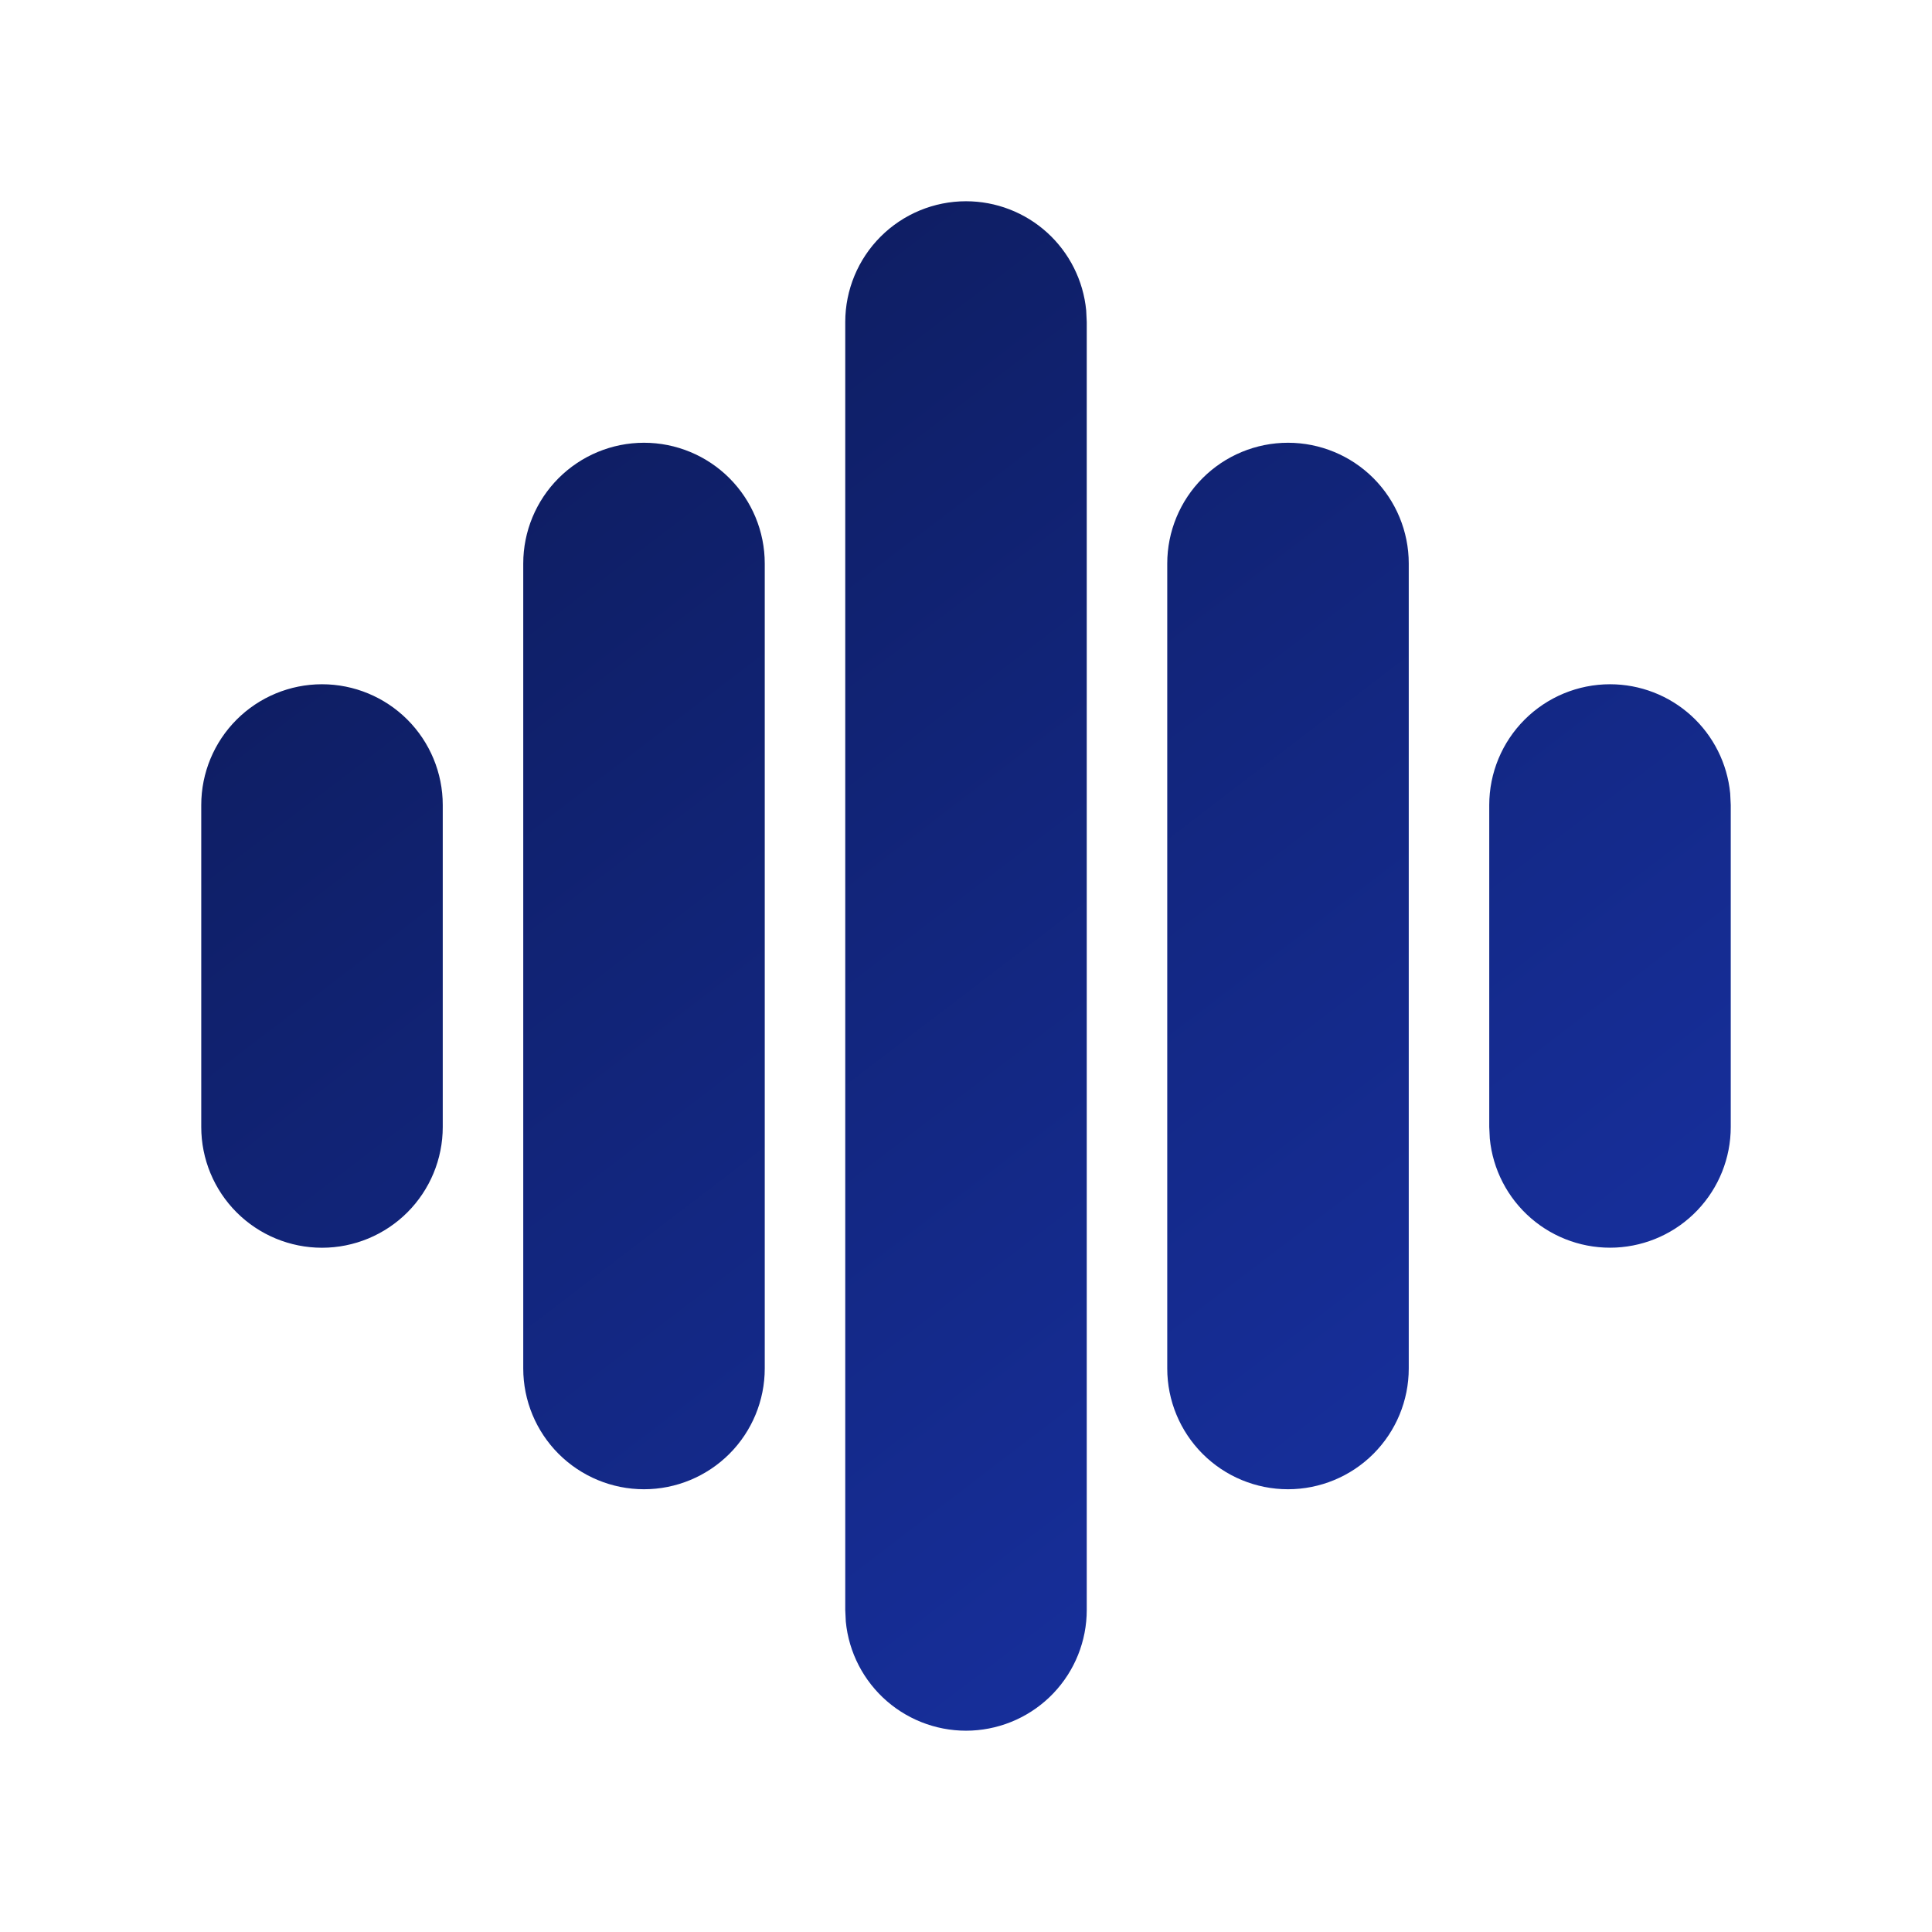 <svg width="42" height="42" viewBox="0 0 42 42" fill="none" xmlns="http://www.w3.org/2000/svg">
<path d="M21 4.375C21.652 4.375 22.282 4.618 22.765 5.057C23.248 5.496 23.55 6.098 23.613 6.748L23.625 7V35C23.625 35.674 23.365 36.322 22.9 36.81C22.435 37.298 21.799 37.588 21.126 37.621C20.453 37.653 19.793 37.425 19.283 36.984C18.773 36.543 18.452 35.923 18.387 35.252L18.375 35V7C18.375 6.304 18.652 5.636 19.144 5.144C19.636 4.652 20.304 4.375 21 4.375ZM14 9.625C14.696 9.625 15.364 9.902 15.856 10.394C16.348 10.886 16.625 11.554 16.625 12.25V29.75C16.625 30.446 16.348 31.114 15.856 31.606C15.364 32.098 14.696 32.375 14 32.375C13.304 32.375 12.636 32.098 12.144 31.606C11.652 31.114 11.375 30.446 11.375 29.75V12.25C11.375 11.554 11.652 10.886 12.144 10.394C12.636 9.902 13.304 9.625 14 9.625ZM28 9.625C28.696 9.625 29.364 9.902 29.856 10.394C30.348 10.886 30.625 11.554 30.625 12.25V29.75C30.625 30.446 30.348 31.114 29.856 31.606C29.364 32.098 28.696 32.375 28 32.375C27.304 32.375 26.636 32.098 26.144 31.606C25.652 31.114 25.375 30.446 25.375 29.75V12.25C25.375 11.554 25.652 10.886 26.144 10.394C26.636 9.902 27.304 9.625 28 9.625ZM7 14.875C7.696 14.875 8.364 15.152 8.856 15.644C9.348 16.136 9.625 16.804 9.625 17.5V24.5C9.625 25.196 9.348 25.864 8.856 26.356C8.364 26.848 7.696 27.125 7 27.125C6.304 27.125 5.636 26.848 5.144 26.356C4.652 25.864 4.375 25.196 4.375 24.5V17.5C4.375 16.804 4.652 16.136 5.144 15.644C5.636 15.152 6.304 14.875 7 14.875ZM35 14.875C35.653 14.875 36.282 15.118 36.765 15.557C37.248 15.996 37.55 16.599 37.613 17.248L37.625 17.5V24.5C37.625 25.174 37.365 25.822 36.9 26.31C36.435 26.798 35.8 27.088 35.126 27.121C34.453 27.153 33.793 26.925 33.283 26.484C32.773 26.043 32.452 25.423 32.387 24.752L32.375 24.5V17.5C32.375 16.804 32.652 16.136 33.144 15.644C33.636 15.152 34.304 14.875 35 14.875Z" fill="url(#paint0_linear_562_1136)"/>
<defs>
<linearGradient id="paint0_linear_562_1136" x1="3.5" y1="1.675" x2="35.597" y2="43.728" gradientUnits="userSpaceOnUse">
<stop stop-color="#0B174D"/>
<stop offset="1" stop-color="#1A36B3"/>
</linearGradient>
</defs>
</svg>
